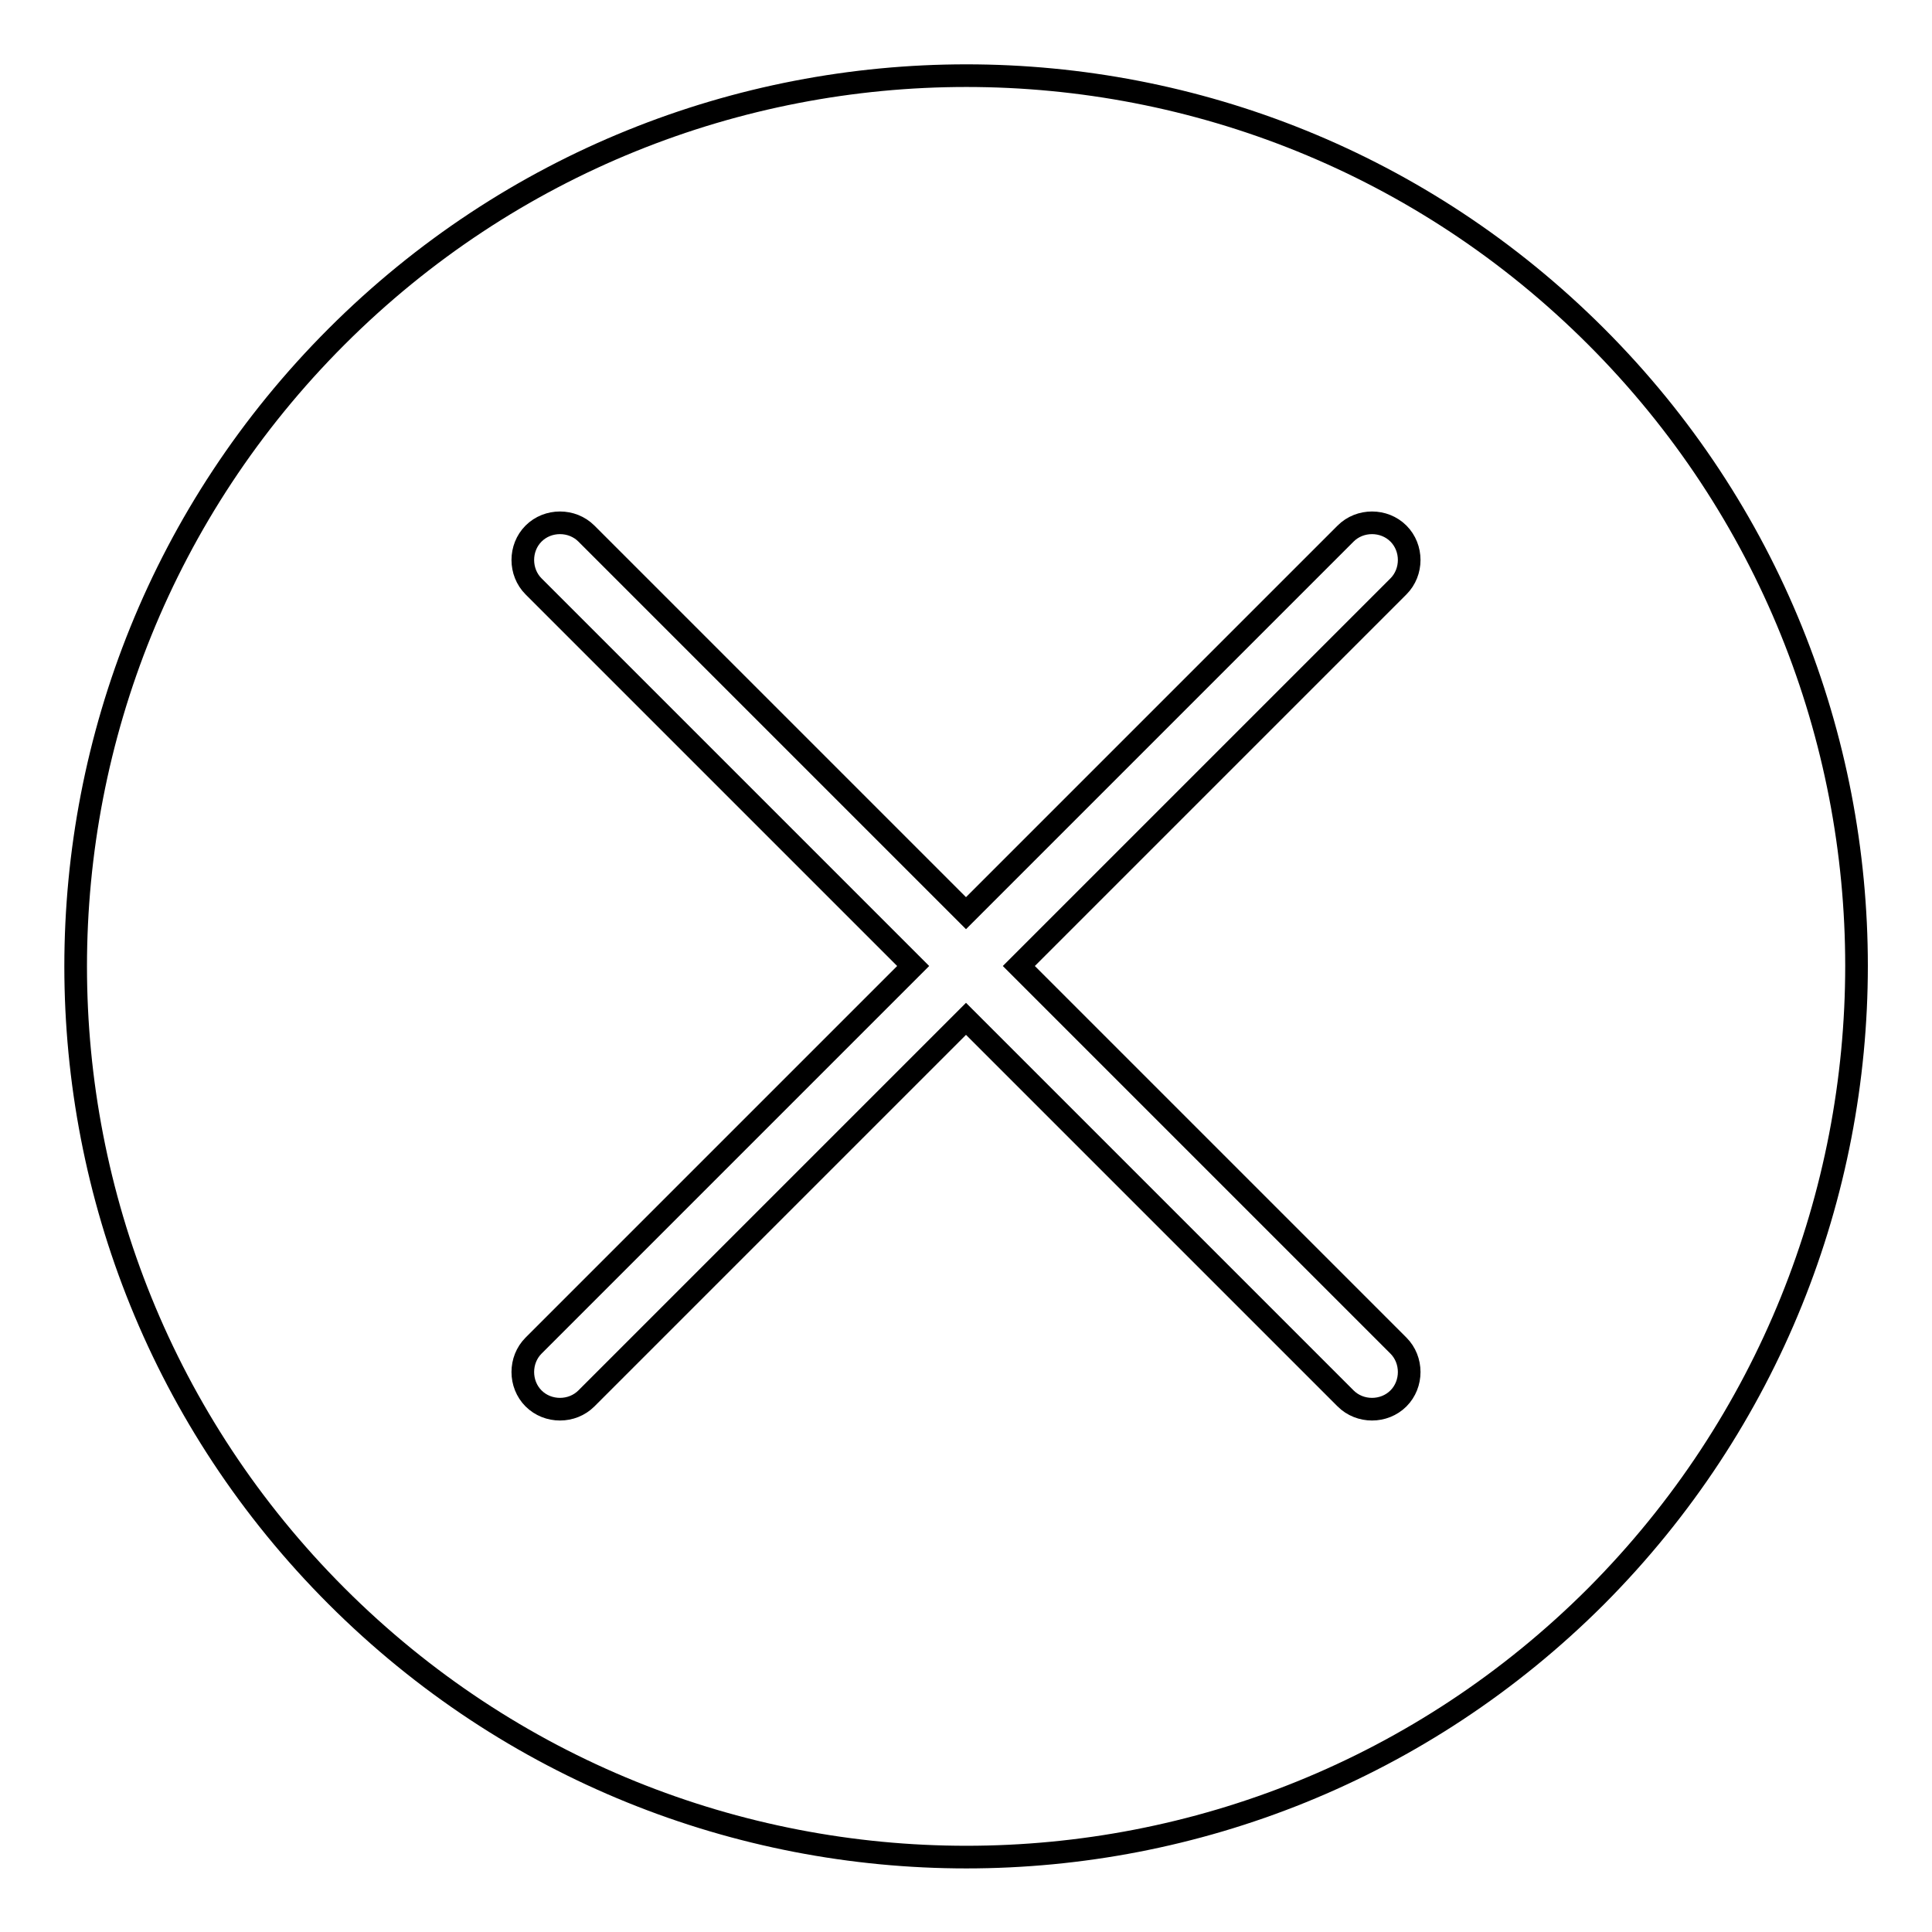 <?xml version="1.0" encoding="utf-8"?>
<!-- Svg Vector Icons : http://www.onlinewebfonts.com/icon -->
<!DOCTYPE svg PUBLIC "-//W3C//DTD SVG 1.1//EN" "http://www.w3.org/Graphics/SVG/1.1/DTD/svg11.dtd">
<svg version="1.1" xmlns="http://www.w3.org/2000/svg" xmlns:xlink="http://www.w3.org/1999/xlink" x="0px" y="0px" viewBox="0 0 256 256" enable-background="new 0 0 256 256" xml:space="preserve">
<g><g><path stroke-width="3" fill-opacity="0" stroke="#000000"  d="M211.5,44.6C165.4-1.5,90.7-1.5,44.6,44.6c-46.1,46.1-46.1,120.8,0,166.9c46.1,46.1,120.8,46.1,166.9,0C257.5,165.3,257.5,90.6,211.5,44.6z M178.3,185.3L128,135l-50.3,50.3c-1.9,1.9-5.1,1.9-7,0c-1.9-1.9-1.9-5.1,0-7L121,128L70.7,77.7c-1.9-1.9-1.9-5.1,0-7c1.9-1.9,5.1-1.9,7,0L128,121l50.3-50.3c1.9-1.9,5.1-1.9,7,0c1.9,1.9,1.9,5.1,0,7L135,128l50.3,50.3c1.9,1.9,1.9,5.1,0,7C183.4,187.2,180.2,187.2,178.3,185.3z"/></g></g>
</svg>